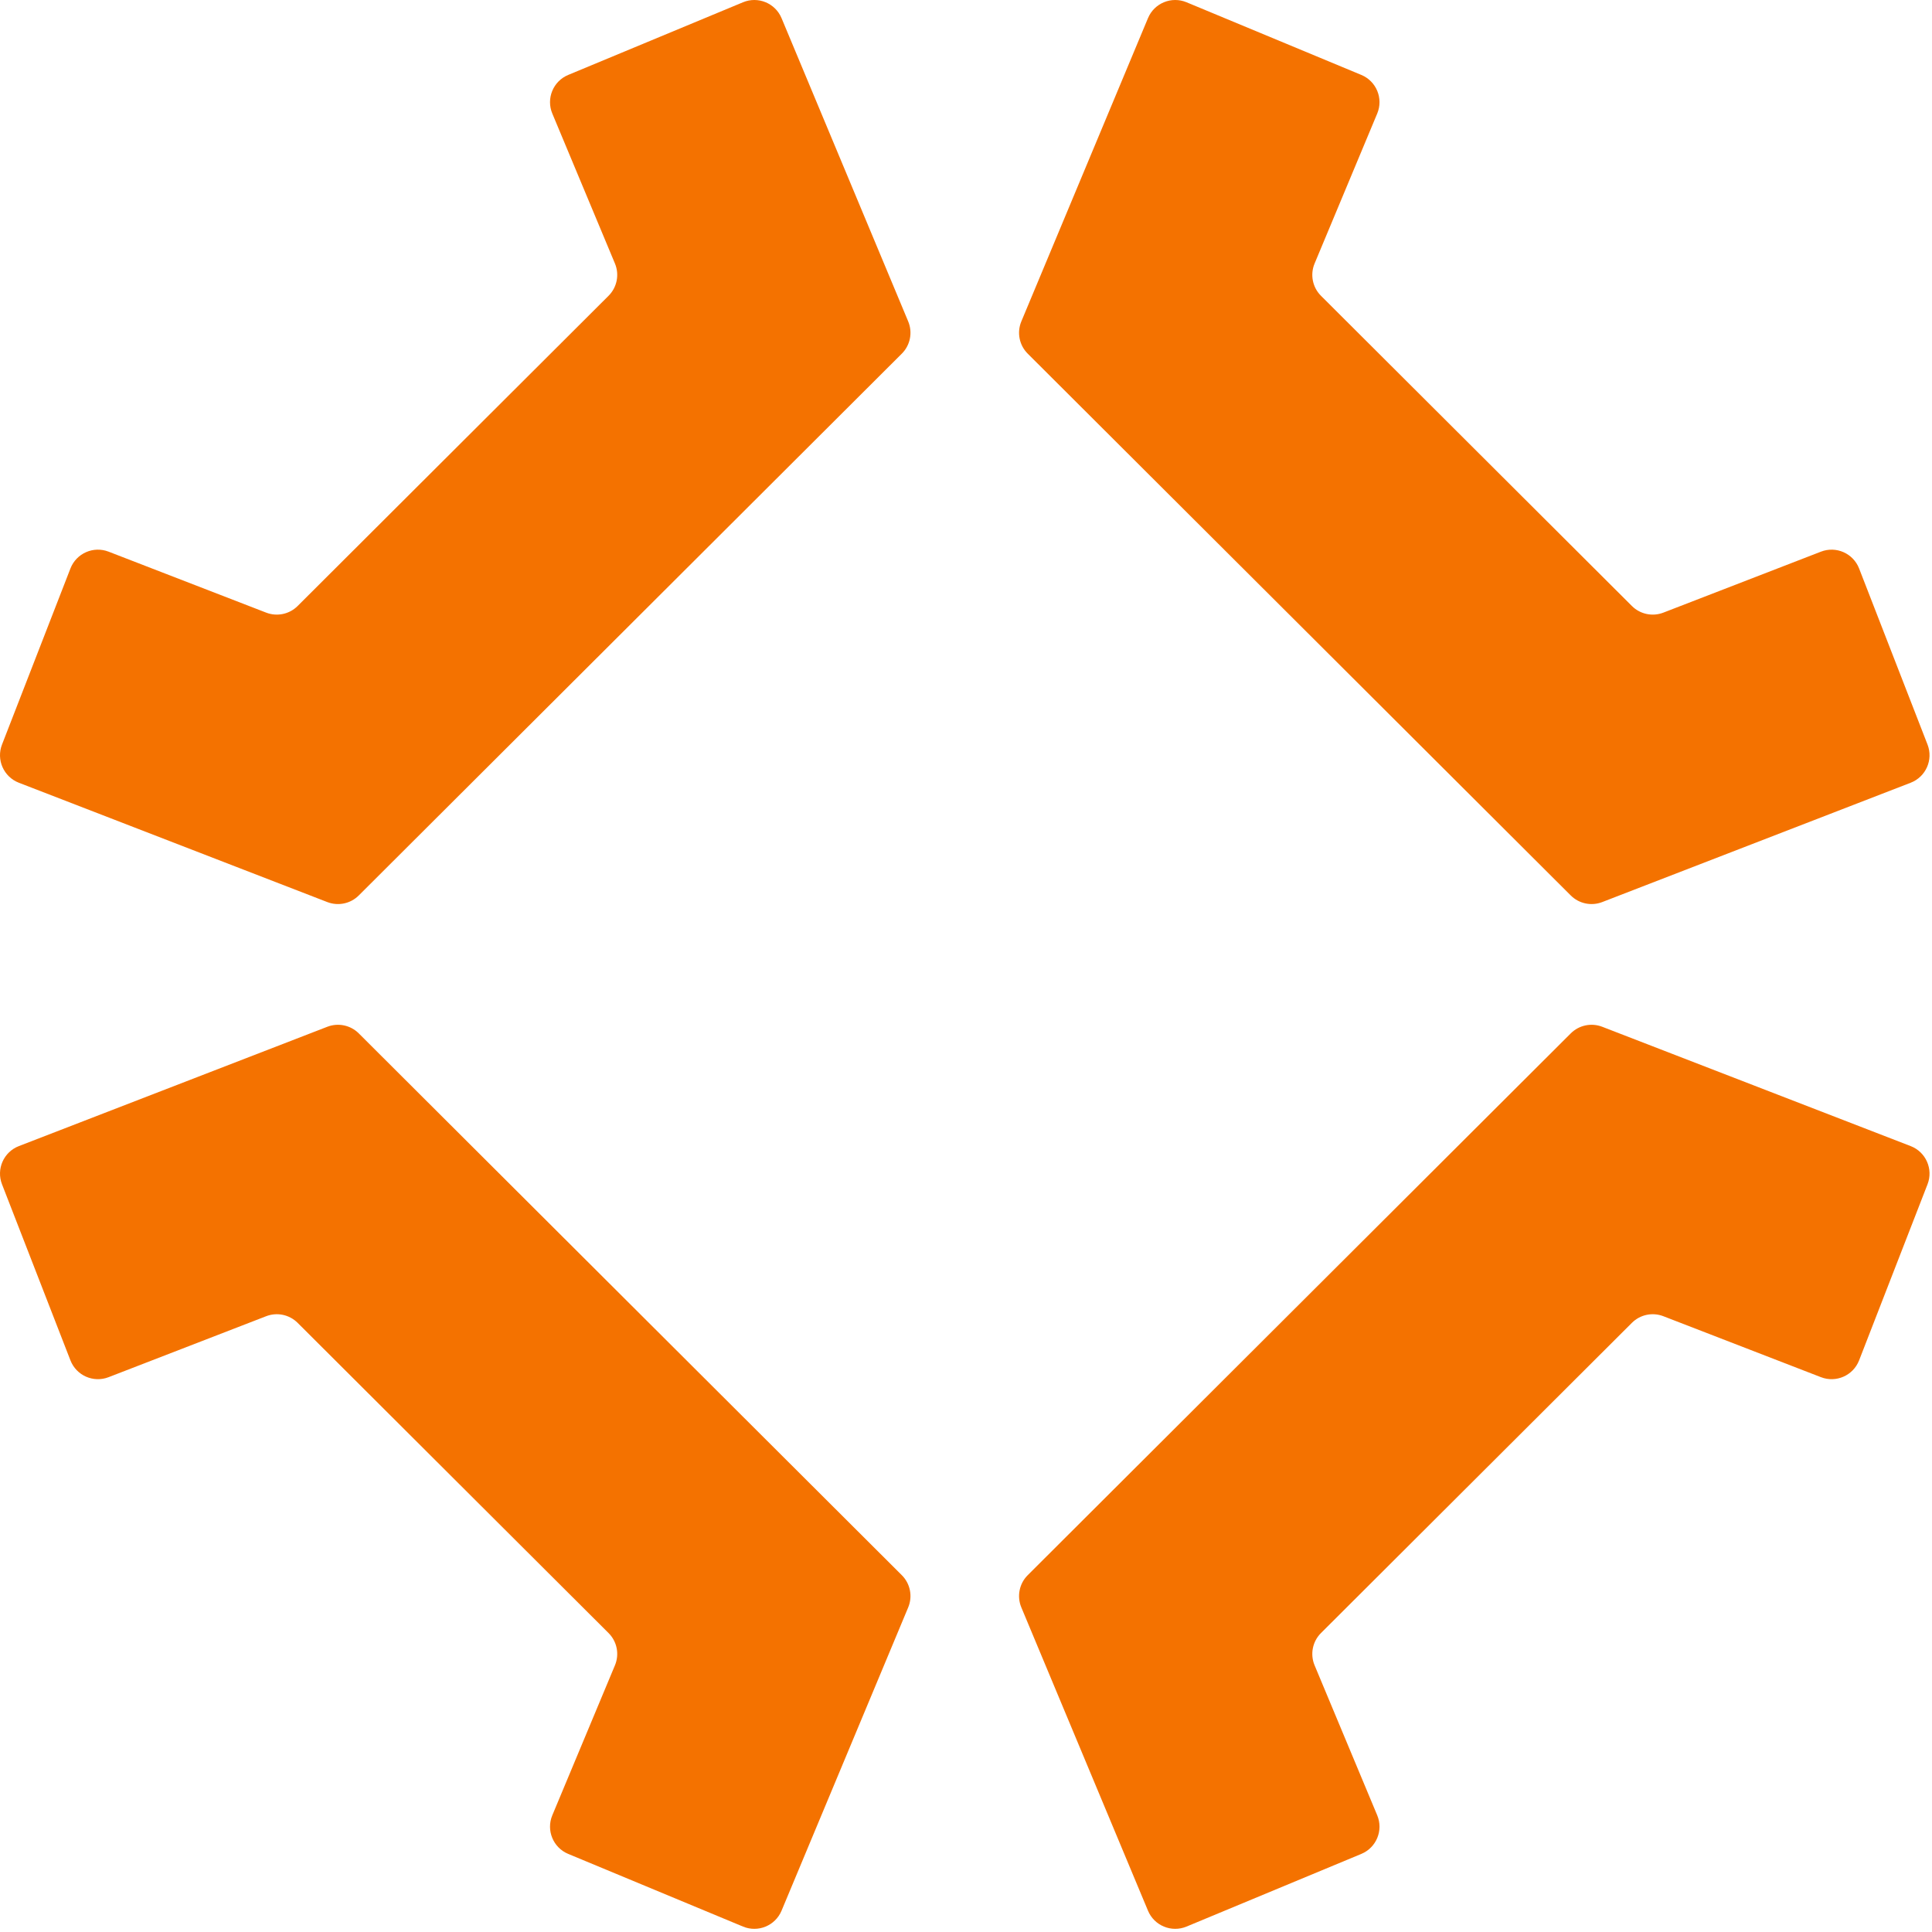 <svg width="435" height="435" viewBox="0 0 435 435" fill="none" xmlns="http://www.w3.org/2000/svg">
<path fill-rule="evenodd" clip-rule="evenodd" d="M167.29 0.511C170.674 -0.896 174.557 0.703 175.969 4.084L204.485 72.367C205.524 74.855 204.956 77.724 203.047 79.628L80.783 201.613C78.924 203.469 76.146 204.054 73.696 203.106L4.247 176.238C0.822 174.913 -0.877 171.061 0.453 167.638L15.859 127.997C17.186 124.582 21.029 122.887 24.446 124.209L59.927 137.936C62.377 138.883 65.155 138.298 67.015 136.443L137.021 66.597C138.93 64.692 139.498 61.823 138.459 59.335L124.355 25.564C122.94 22.175 124.543 18.281 127.934 16.871L167.29 0.511ZM297.424 66.597C295.515 64.692 294.947 61.823 295.986 59.335L310.089 25.564C311.505 22.175 309.901 18.281 306.51 16.871L267.154 0.511C263.771 -0.896 259.888 0.703 258.476 4.084L229.96 72.367C228.921 74.855 229.489 77.724 231.397 79.628L353.661 201.613C355.521 203.469 358.299 204.054 360.749 203.106L430.198 176.238C433.622 174.913 435.322 171.061 433.992 167.638L418.586 127.997C417.258 124.582 413.416 122.887 409.999 124.209L374.517 137.936C372.067 138.883 369.289 138.298 367.43 136.443L297.424 66.597ZM73.696 231.183C76.146 230.235 78.924 230.82 80.783 232.675L203.047 354.66C204.956 356.564 205.524 359.434 204.485 361.921L175.969 430.204C174.557 433.585 170.674 435.184 167.29 433.778L127.934 417.417C124.543 416.007 122.94 412.113 124.355 408.725L138.459 374.953C139.498 372.465 138.93 369.596 137.021 367.692L67.015 297.846C65.155 295.99 62.377 295.405 59.927 296.353L24.446 310.08C21.029 311.402 17.186 309.707 15.859 306.291L0.453 266.651C-0.877 263.228 0.822 259.375 4.247 258.05L73.696 231.183ZM353.661 232.675C355.521 230.82 358.299 230.235 360.749 231.183L430.198 258.05C433.622 259.375 435.322 263.228 433.992 266.651L418.586 306.291C417.258 309.707 413.416 311.402 409.999 310.08L374.517 296.353C372.067 295.405 369.289 295.99 367.43 297.846L297.424 367.692C295.515 369.596 294.947 372.465 295.986 374.953L310.089 408.725C311.505 412.113 309.901 416.007 306.51 417.417L267.154 433.778C263.771 435.184 259.888 433.585 258.476 430.204L229.96 361.921C228.921 359.434 229.489 356.564 231.397 354.66L353.661 232.675Z" fill="#F47200"/>
</svg>
